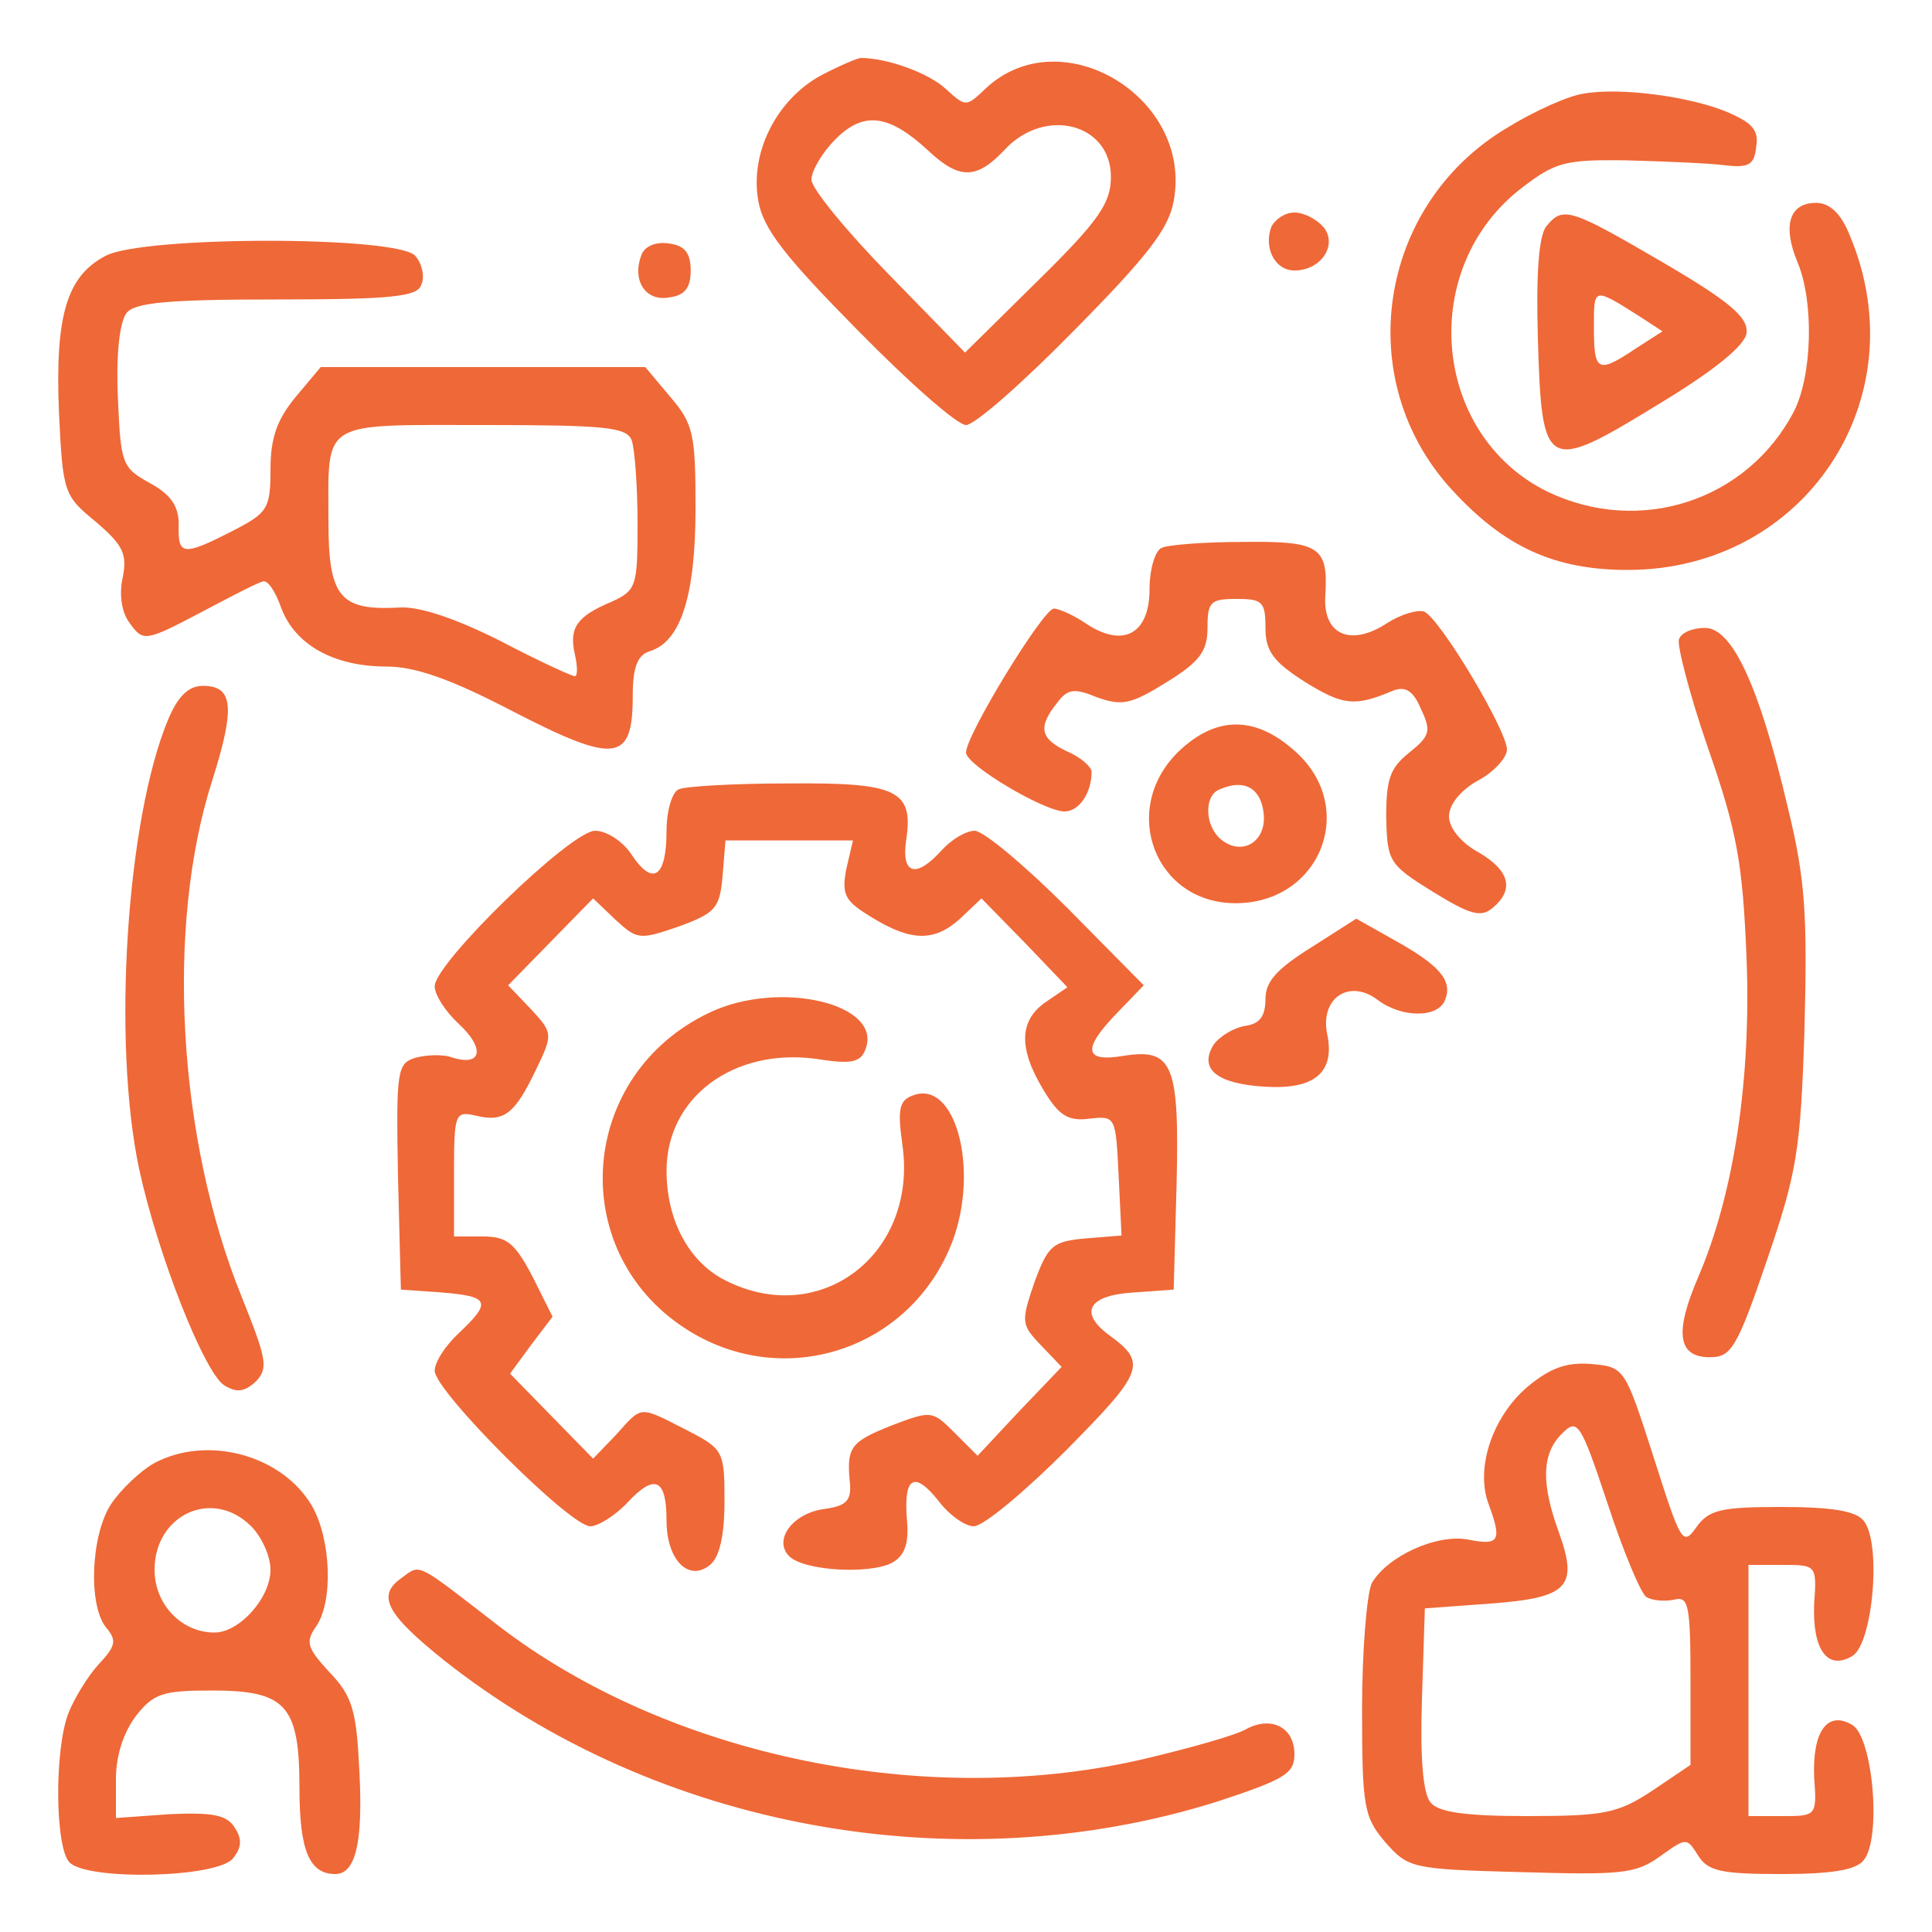 <?xml version="1.0" encoding="UTF-8"?>
<svg xmlns="http://www.w3.org/2000/svg" version="1.0" width="200pt" height="200pt" viewBox="0 0 200 200" preserveAspectRatio="xMidYMid meet">
  <g transform="translate(0,200) scale(0.1,-0.1)" fill="#ef6837" stroke="none">
    <path d="M850 1922 c-46 -25 -74 -80 -65 -130 5 -29 28 -58 103 -134 53 -54 103 -98 112 -98 9 0 59 44 112 98 75 76 98 105 103 134 20 107 -116 189 -194 117 -21 -20 -21 -20 -42 -1 -17 16 -60 32 -88 32 -3 0 -22 -8 -41 -18z m111 -78 c32 -30 50 -30 79 1 42 45 110 27 110 -28 0 -27 -12 -45 -75 -107 l-76 -75 -79 81 c-44 45 -80 89 -80 98 0 9 11 28 25 42 29 29 55 26 96 -12z" fill="#ef6837"></path>
    <path d="M1639 1903 c-15 -2 -51 -18 -80 -36 -133 -80 -160 -261 -56 -374 54 -59 106 -83 182 -83 183 0 301 177 230 346 -9 23 -21 34 -35 34 -28 0 -35 -24 -19 -62 17 -41 15 -117 -4 -154 -48 -92 -159 -129 -255 -83 -120 59 -135 232 -26 315 34 26 44 29 108 28 39 -1 85 -3 101 -5 25 -3 31 0 33 19 3 17 -4 25 -30 36 -38 16 -111 26 -149 19z" fill="#ef6837"></path>
    <path d="M1316 1765 c-8 -22 4 -45 24 -45 28 0 45 27 30 45 -7 8 -20 15 -30 15 -10 0 -20 -7 -24 -15z" fill="#ef6837"></path>
    <path d="M1601 1766 c-8 -9 -11 -49 -9 -116 4 -138 8 -140 124 -69 58 35 90 61 92 74 2 16 -16 32 -86 73 -96 56 -104 59 -121 38z m97 -94 l23 -15 -28 -18 c-39 -26 -43 -24 -43 22 0 42 -1 42 48 11z" fill="#ef6837"></path>
    <path d="M109 1735 c-40 -21 -52 -62 -48 -161 4 -84 5 -87 38 -114 28 -24 33 -33 28 -58 -4 -18 -1 -37 8 -48 13 -18 16 -18 71 11 32 17 61 32 66 33 5 2 13 -10 19 -27 14 -38 54 -61 109 -61 30 0 67 -13 132 -47 105 -54 123 -52 123 16 0 31 5 43 18 47 32 10 47 58 47 148 0 76 -2 87 -26 115 l-26 31 -168 0 -168 0 -26 -31 c-19 -23 -26 -42 -26 -75 0 -41 -3 -45 -40 -64 -51 -26 -56 -25 -55 7 0 19 -8 31 -30 43 -29 16 -30 20 -33 89 -2 45 2 78 9 87 9 11 44 14 156 14 119 0 145 3 149 15 4 8 1 22 -6 30 -17 21 -283 21 -321 0z m545 -191 c3 -9 6 -47 6 -85 0 -66 -1 -70 -27 -82 -36 -15 -44 -27 -38 -54 3 -13 3 -23 0 -23 -3 0 -38 16 -78 37 -46 23 -84 36 -105 34 -60 -3 -72 11 -72 89 0 106 -10 100 160 100 126 0 149 -2 154 -16z" fill="#ef6837"></path>
    <path d="M664 1736 c-10 -26 4 -48 28 -44 17 2 23 10 23 28 0 18 -6 26 -23 28 -13 2 -25 -3 -28 -12z" fill="#ef6837"></path>
    <path d="M1203 1433 c-7 -2 -13 -22 -13 -43 0 -46 -27 -61 -65 -36 -13 9 -29 16 -34 16 -11 0 -91 -131 -91 -149 0 -13 81 -61 102 -61 15 0 28 19 28 41 0 5 -11 15 -25 21 -28 13 -31 25 -11 50 11 15 18 16 42 6 26 -9 35 -7 72 16 34 21 42 32 42 56 0 27 3 30 30 30 27 0 30 -3 30 -30 0 -24 8 -35 41 -56 39 -24 51 -26 91 -9 13 5 21 0 29 -19 11 -23 9 -28 -12 -45 -20 -16 -24 -27 -24 -67 1 -46 3 -49 48 -77 39 -24 50 -27 62 -17 23 19 18 39 -15 58 -18 10 -30 25 -30 37 0 12 12 27 30 37 17 9 30 24 30 32 0 20 -70 137 -86 143 -7 2 -24 -3 -38 -12 -38 -25 -67 -12 -64 29 3 50 -6 56 -85 55 -40 0 -78 -3 -84 -6z" fill="#ef6837"></path>
    <path d="M1738 1338 c-2 -6 11 -57 30 -112 30 -86 36 -119 40 -217 5 -126 -13 -245 -50 -331 -25 -58 -21 -83 12 -83 22 0 28 9 59 100 31 91 35 113 39 240 3 118 1 154 -17 228 -30 128 -58 187 -86 187 -13 0 -25 -5 -27 -12z" fill="#ef6837"></path>
    <path d="M174 1255 c-43 -103 -58 -333 -30 -465 19 -88 67 -210 88 -224 13 -8 21 -7 33 4 13 14 11 23 -15 88 -66 163 -79 383 -30 535 24 76 21 97 -10 97 -15 0 -26 -11 -36 -35z" fill="#ef6837"></path>
    <path d="M1219 1221 c-60 -60 -23 -156 60 -156 88 0 127 99 62 157 -42 38 -83 37 -122 -1z m89 -62 c4 -30 -22 -46 -44 -28 -17 14 -18 46 -1 52 25 11 42 1 45 -24z" fill="#ef6837"></path>
    <path d="M703 1183 c-7 -2 -13 -22 -13 -43 0 -48 -14 -58 -36 -25 -9 14 -26 25 -38 25 -25 0 -166 -137 -166 -161 0 -9 11 -26 25 -39 27 -25 24 -44 -6 -35 -10 4 -28 3 -39 0 -19 -6 -20 -13 -18 -123 l3 -117 43 -3 c49 -4 51 -10 17 -42 -14 -13 -25 -30 -25 -39 0 -21 140 -161 161 -161 8 0 26 11 39 25 28 30 40 24 40 -19 0 -41 23 -64 45 -46 10 8 15 31 15 66 0 52 -1 54 -40 74 -49 25 -45 25 -72 -5 l-24 -25 -43 44 -43 44 22 30 22 29 -21 42 c-18 34 -26 41 -51 41 l-30 0 0 65 c0 63 1 65 23 60 29 -7 40 2 62 48 18 37 17 38 -6 63 l-23 24 44 45 44 45 23 -22 c23 -21 25 -21 66 -7 38 14 42 19 45 52 l3 37 66 0 66 0 -7 -30 c-5 -27 -1 -33 27 -50 41 -25 65 -25 92 0 l21 20 45 -46 44 -46 -22 -15 c-28 -19 -29 -48 -3 -91 16 -27 26 -33 48 -30 27 3 27 2 30 -59 l3 -62 -37 -3 c-34 -3 -39 -7 -53 -45 -14 -41 -14 -44 6 -65 l22 -23 -44 -46 -43 -46 -24 24 c-23 23 -24 23 -66 7 -42 -17 -46 -22 -42 -61 1 -17 -5 -22 -26 -25 -33 -4 -54 -32 -37 -49 15 -15 82 -19 106 -7 13 7 18 19 16 43 -4 46 7 53 32 22 11 -15 28 -27 37 -27 10 0 53 36 96 79 80 81 84 90 44 119 -31 23 -22 41 25 44 l42 3 3 109 c3 125 -4 141 -55 133 -41 -7 -43 7 -6 45 l27 28 -79 80 c-44 44 -87 80 -96 80 -9 0 -24 -9 -34 -20 -27 -30 -42 -25 -37 10 8 52 -9 60 -122 59 -55 0 -107 -3 -113 -6z" fill="#ef6837"></path>
    <path d="M1357 1019 c-35 -22 -47 -35 -47 -53 0 -18 -6 -26 -21 -28 -12 -2 -27 -11 -33 -20 -15 -25 4 -40 54 -43 51 -3 72 15 64 54 -8 38 23 58 52 36 25 -19 63 -19 70 0 8 20 -6 36 -53 62 l-39 22 -47 -30z" fill="#ef6837"></path>
    <path d="M735 952 c-136 -64 -150 -246 -26 -327 101 -66 234 -23 277 90 28 75 3 168 -41 151 -14 -5 -16 -14 -11 -50 17 -114 -85 -192 -184 -141 -37 19 -60 62 -60 113 0 76 69 127 154 116 37 -6 47 -4 52 10 18 47 -89 72 -161 38z" fill="#ef6837"></path>
    <path d="M1582 565 c-37 -31 -55 -85 -41 -122 14 -38 11 -43 -20 -37 -33 7 -85 -17 -101 -45 -5 -11 -10 -69 -10 -130 0 -102 2 -112 24 -138 24 -27 27 -28 140 -31 103 -3 119 -2 144 16 28 20 28 20 40 1 10 -16 24 -19 86 -19 51 0 77 4 85 14 19 22 10 126 -11 140 -26 16 -42 -6 -40 -54 3 -40 2 -40 -33 -40 l-35 0 0 130 0 130 35 0 c35 0 36 0 33 -40 -2 -48 14 -70 40 -54 21 14 30 118 11 140 -8 10 -34 14 -85 14 -63 0 -75 -3 -88 -21 -14 -20 -16 -16 -44 72 -30 93 -30 94 -65 97 -25 2 -42 -4 -65 -23z m122 -218 c6 -4 19 -5 29 -3 15 4 17 -5 17 -84 l0 -87 -40 -27 c-35 -23 -49 -26 -129 -26 -64 0 -92 4 -100 14 -8 9 -11 47 -9 107 l3 94 68 5 c80 6 91 17 71 73 -19 52 -18 82 3 103 16 16 19 12 47 -72 16 -49 34 -92 40 -97z" fill="#ef6837"></path>
    <path d="M159 485 c-14 -8 -34 -27 -44 -42 -21 -32 -24 -105 -5 -128 11 -13 10 -19 -8 -38 -11 -12 -25 -35 -31 -50 -15 -38 -14 -140 1 -155 19 -19 152 -16 169 4 9 11 10 20 2 32 -8 13 -22 16 -67 14 l-56 -4 0 40 c0 25 8 49 21 66 18 23 28 26 78 26 77 0 91 -15 91 -101 0 -64 10 -89 37 -89 21 0 29 32 25 107 -3 62 -7 77 -31 102 -23 25 -25 31 -14 47 18 25 16 90 -4 125 -31 53 -109 74 -164 44z m101 -65 c11 -11 20 -31 20 -45 0 -29 -32 -65 -58 -65 -34 0 -62 29 -62 65 0 57 60 85 100 45z" fill="#ef6837"></path>
    <path d="M415 366 c-25 -18 -15 -37 45 -85 220 -174 530 -231 800 -146 70 23 80 29 80 49 0 28 -24 40 -50 26 -10 -6 -56 -19 -102 -30 -226 -54 -495 1 -672 137 -88 68 -80 64 -101 49z" fill="#ef6837"></path>
  </g>
</svg>
